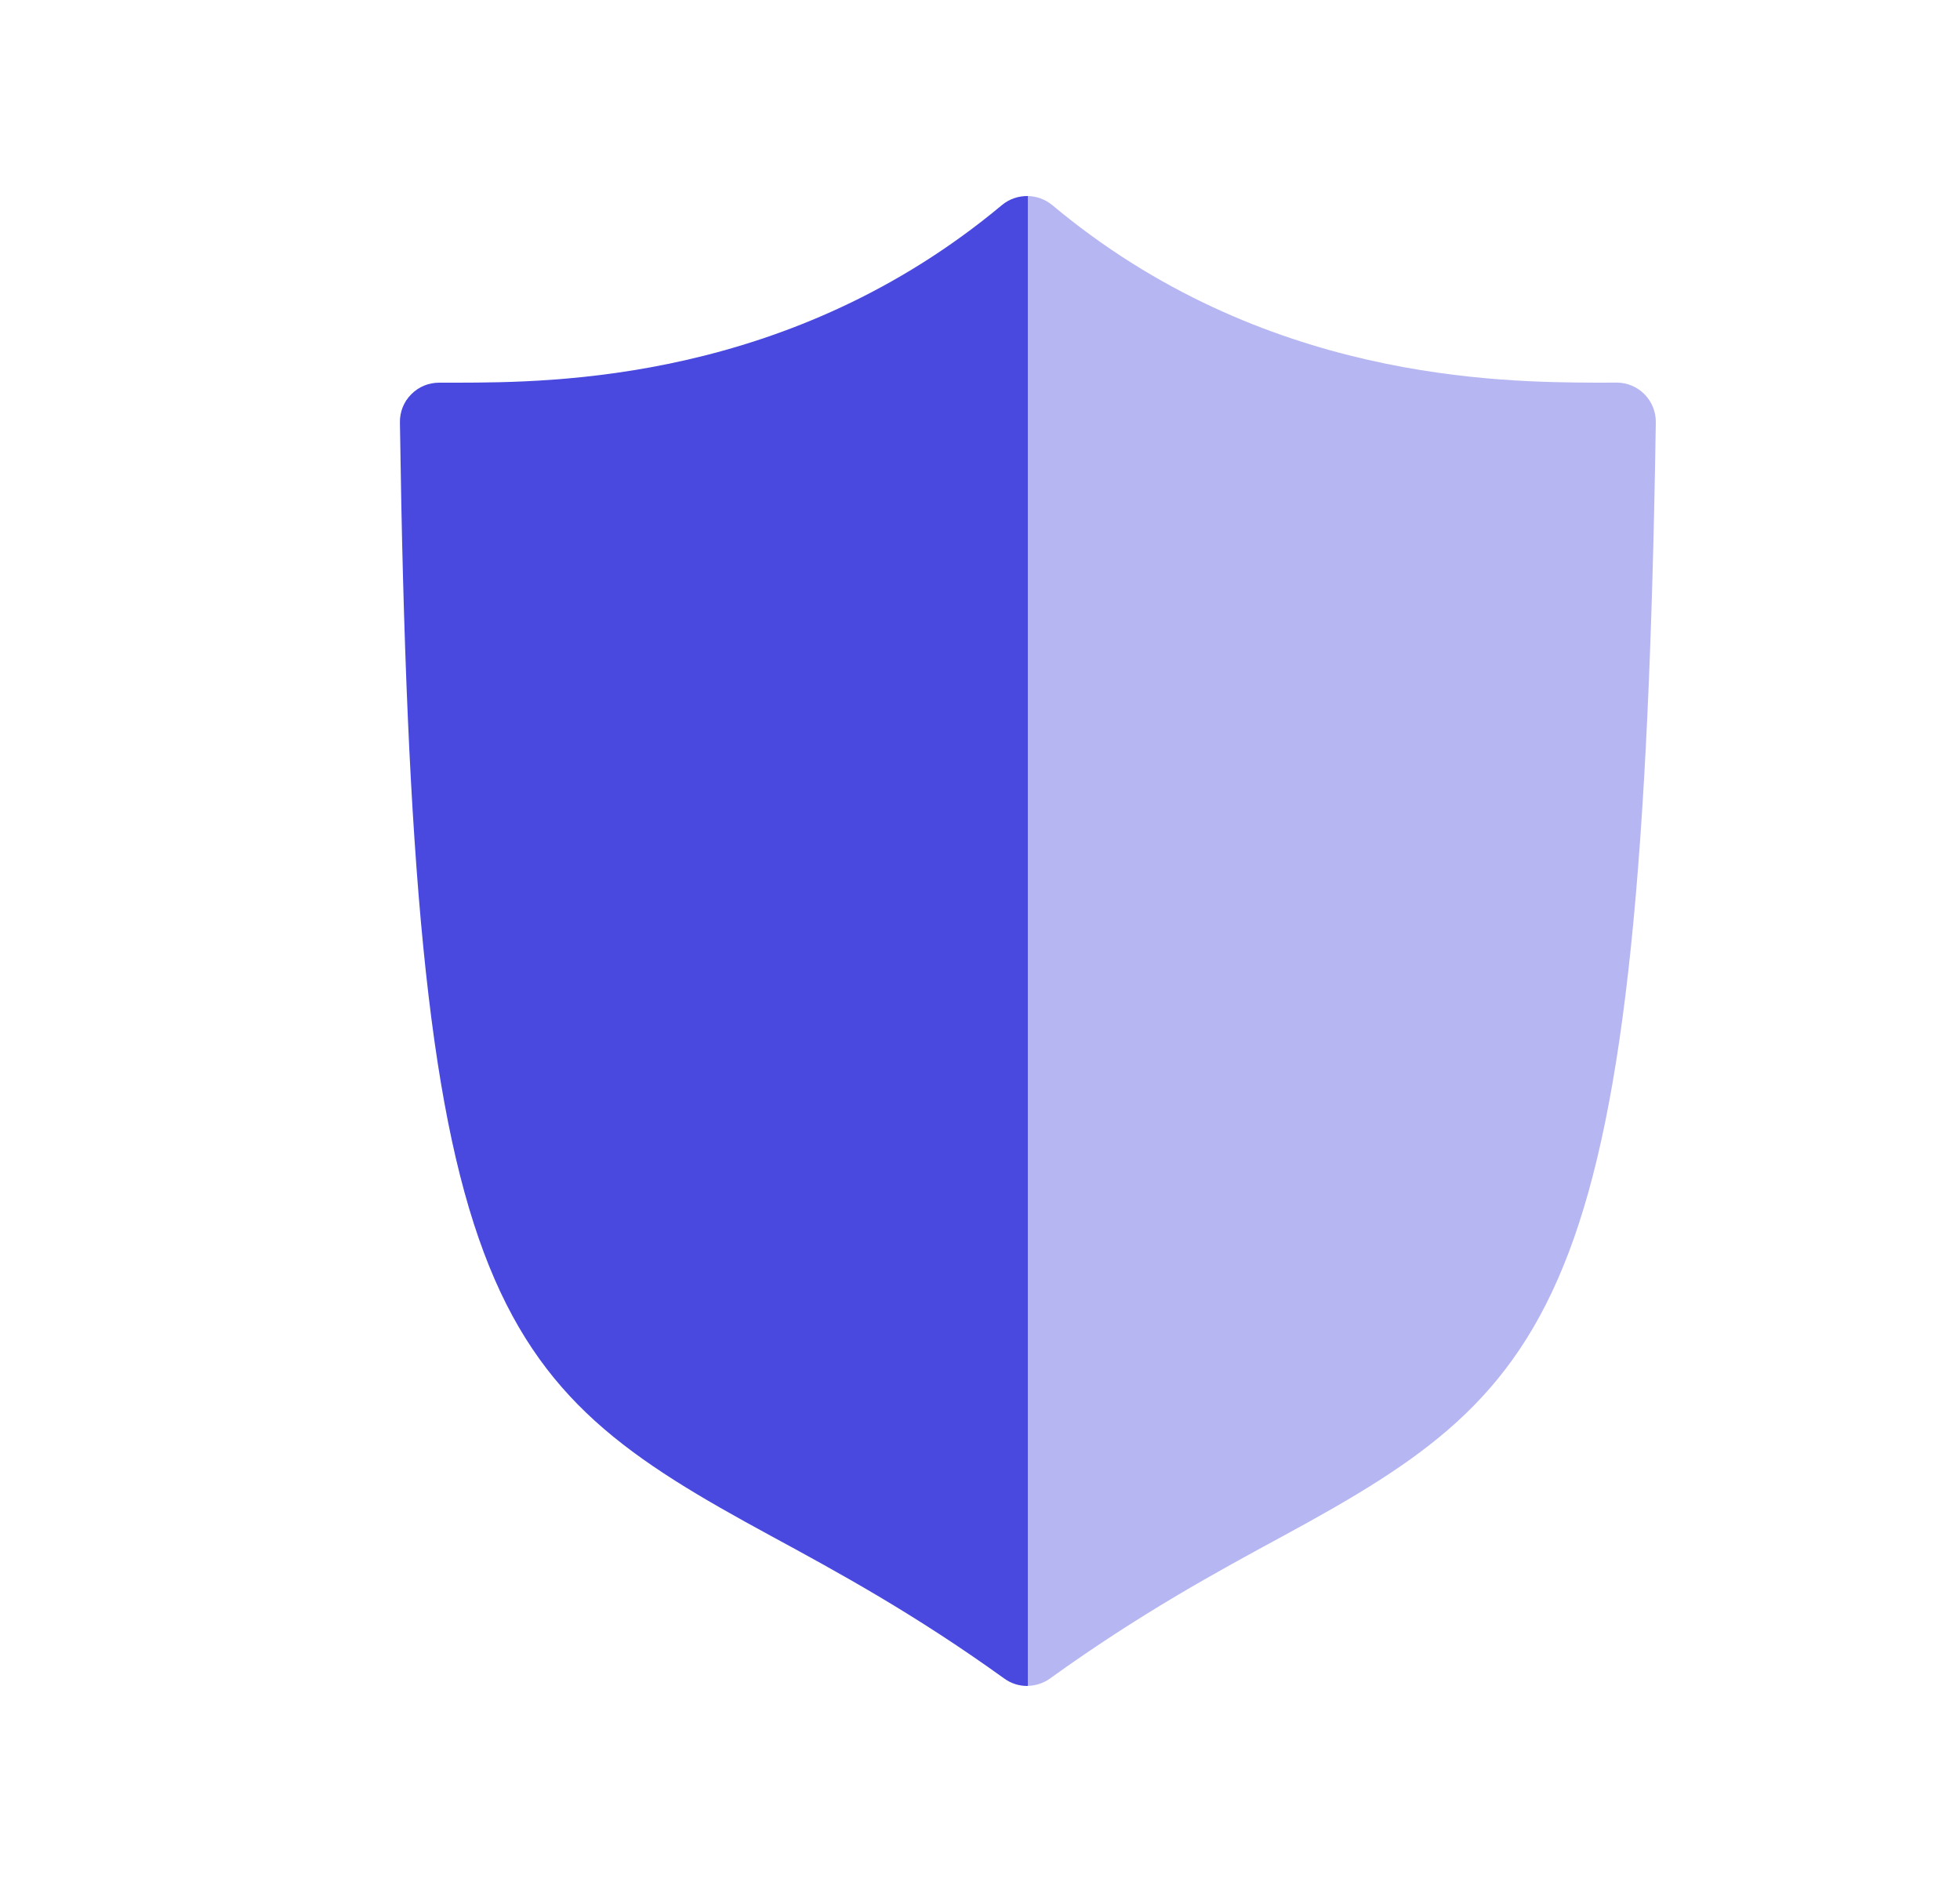 <svg width="25" height="24" viewBox="0 0 25 24" fill="none" xmlns="http://www.w3.org/2000/svg">
<path d="M13.11 2.5C12.993 2.498 12.875 2.536 12.78 2.615C10.079 4.869 7.047 4.877 5.835 4.88C5.812 4.88 5.789 4.88 5.768 4.88L5.601 4.88C5.467 4.88 5.338 4.933 5.245 5.029C5.15 5.123 5.099 5.253 5.101 5.386C5.261 16.642 6.215 17.622 9.836 19.588C10.691 20.052 11.661 20.579 12.809 21.405C12.895 21.468 12.998 21.5 13.101 21.5C13.104 21.5 13.107 21.5 13.11 21.499V2.5Z" fill="#4949DF"/>
<path opacity="0.4" d="M13.11 21.499V2.5C13.221 2.502 13.331 2.541 13.421 2.615C16.104 4.859 19.138 4.874 20.365 4.88C20.394 4.88 20.422 4.88 20.448 4.88L20.62 4.879C20.753 4.879 20.882 4.932 20.976 5.028C21.07 5.123 21.122 5.253 21.12 5.386C20.947 16.605 19.916 17.66 16.367 19.587C15.511 20.051 14.541 20.578 13.393 21.405C13.309 21.465 13.209 21.497 13.11 21.499Z" fill="#4949DF"/>
</svg>
